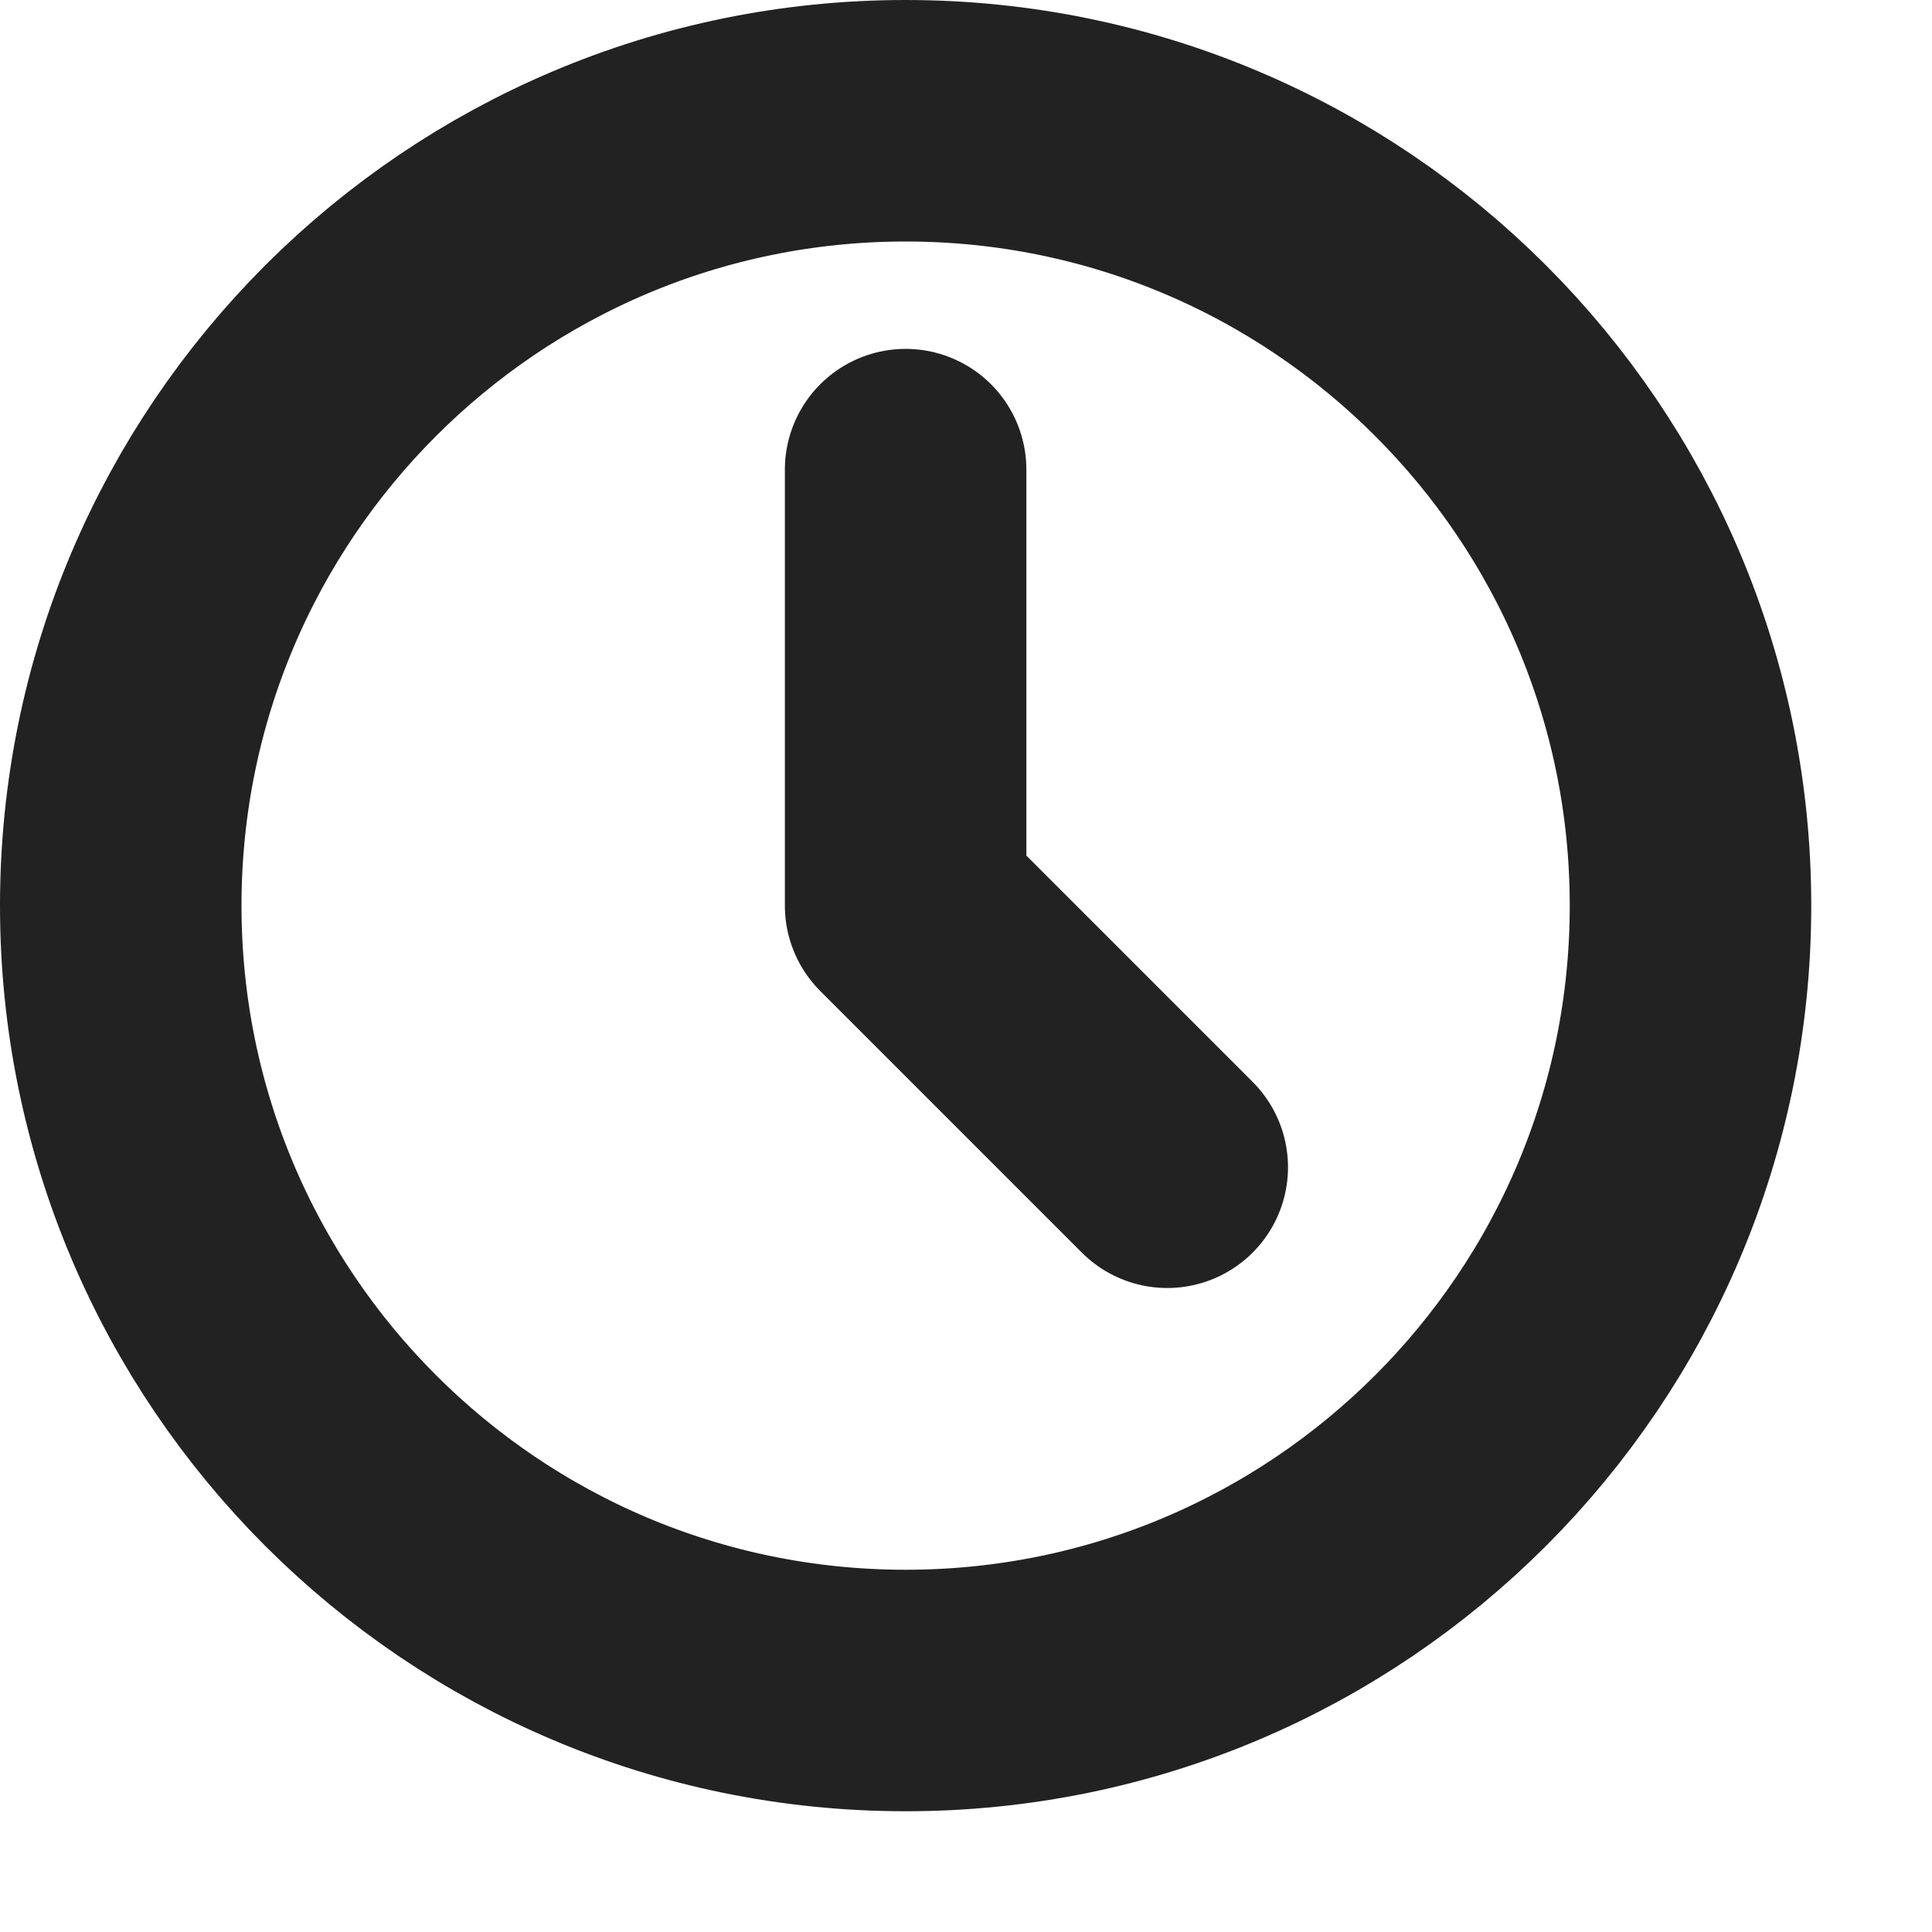 <svg width="12" height="12" viewBox="0 0 12 12" fill="none" xmlns="http://www.w3.org/2000/svg">
<path d="M5.625 2.917V5.625L7.25 7.25M10.5 5.625C10.5 8.317 8.317 10.5 5.625 10.5C2.933 10.5 0.75 8.317 0.75 5.625C0.75 2.933 2.933 0.75 5.625 0.75C8.317 0.75 10.5 2.933 10.5 5.625Z" stroke="#222222" stroke-width="1.5" stroke-linecap="round" stroke-linejoin="round"/>
</svg>
